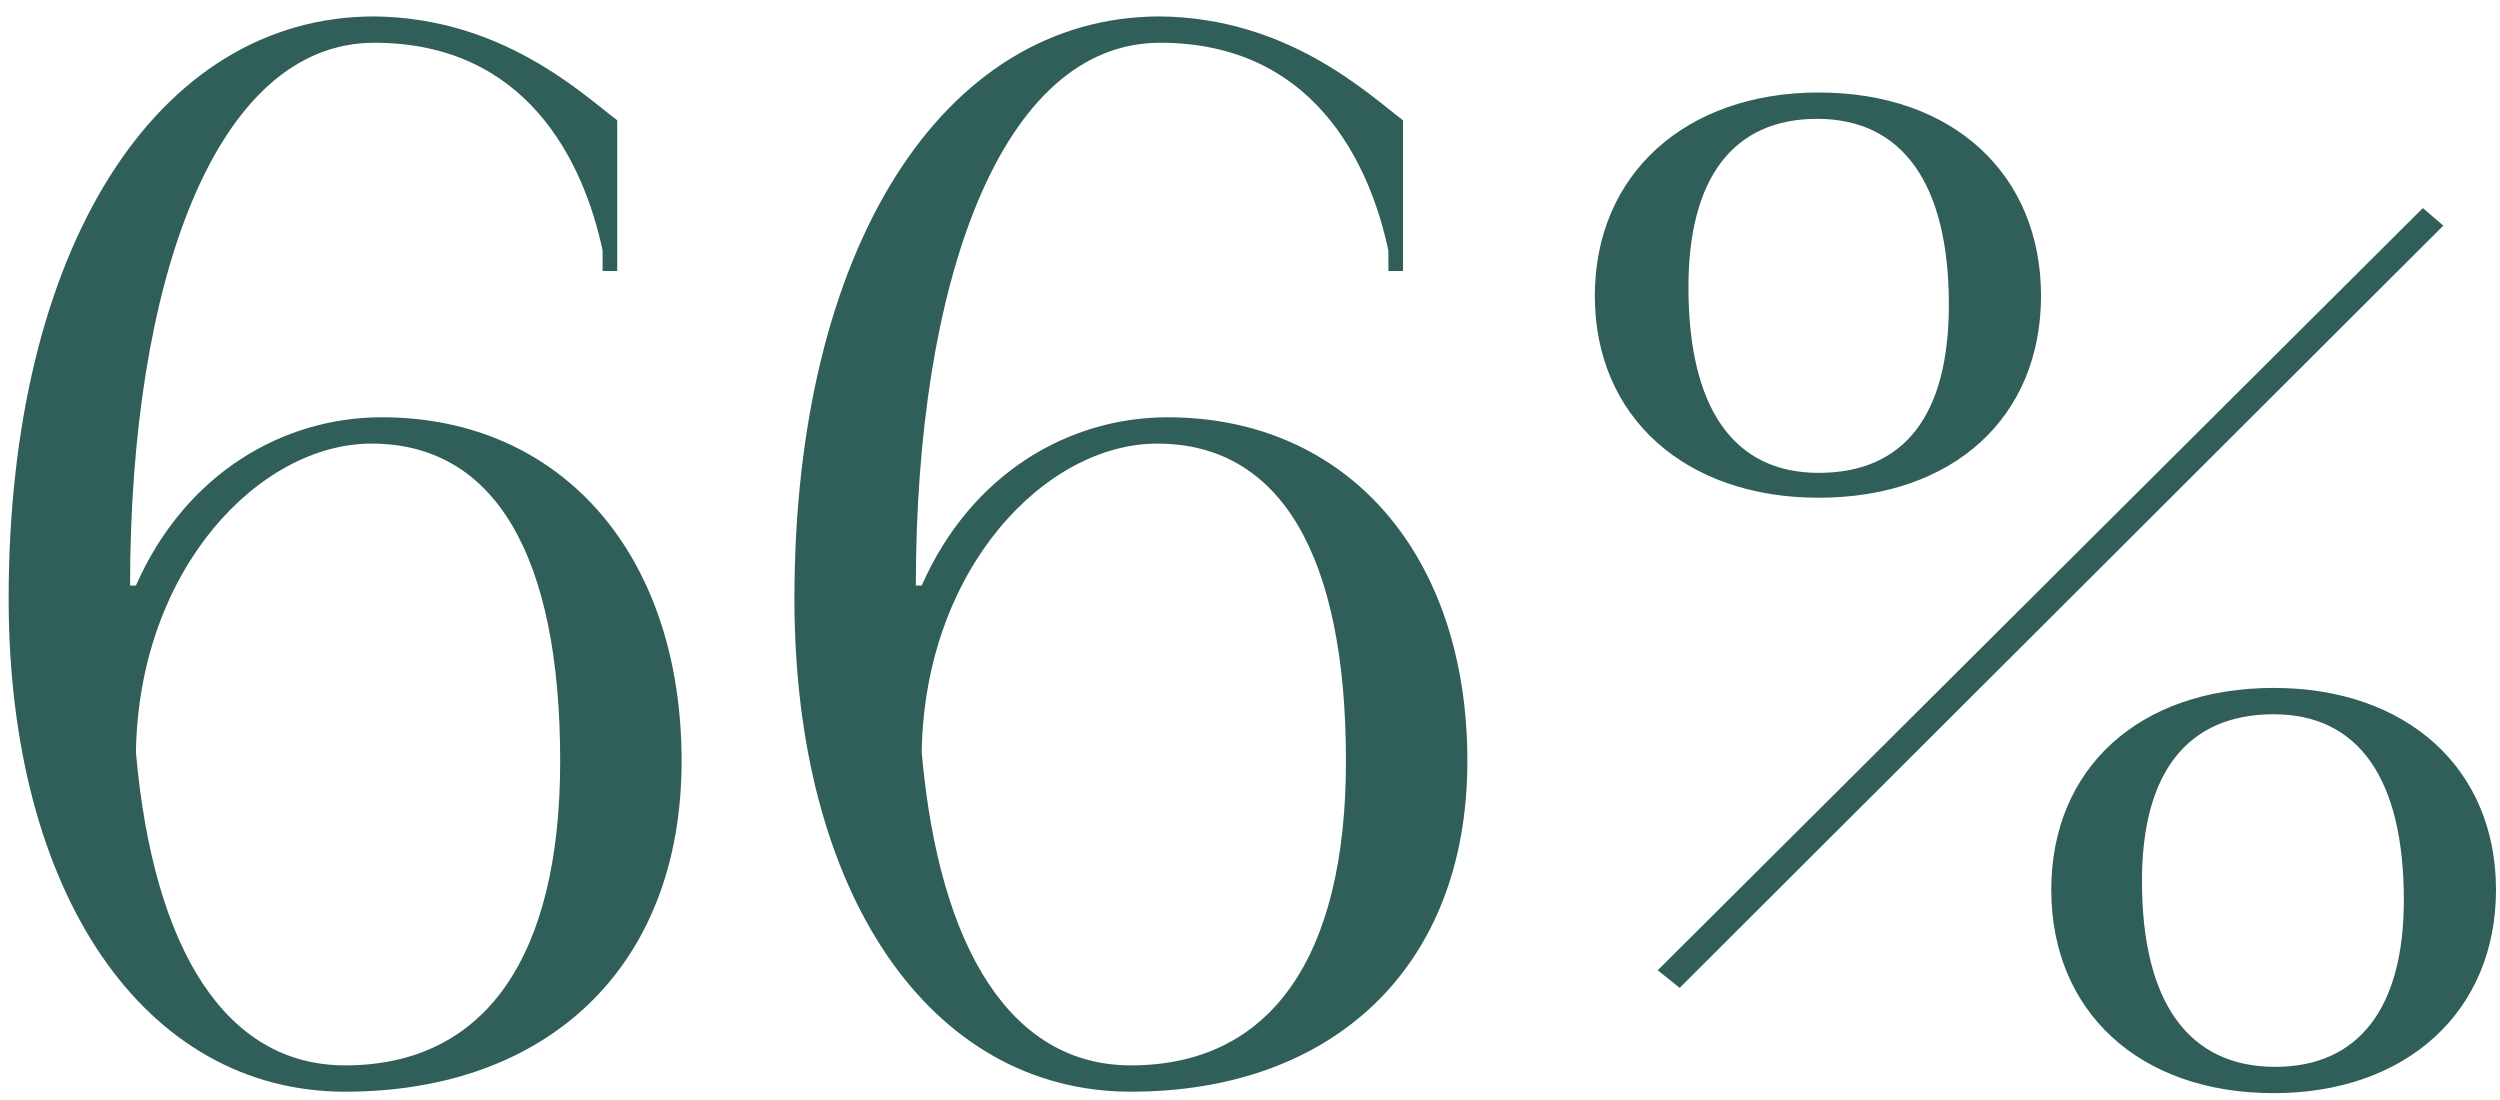 <?xml version="1.0" encoding="UTF-8"?> <svg xmlns="http://www.w3.org/2000/svg" width="125" height="55" viewBox="0 0 125 55" fill="none"><path d="M30.862 6.015V13.549H30.13V12.525C29.18 8.063 26.327 2.138 18.719 2.138C10.746 2.138 6.504 14.134 6.504 29.276H6.796C9.283 23.643 14.184 20.864 19.085 20.864C28.082 20.864 34.08 27.74 34.08 38.054C34.08 48.368 27.351 54.585 17.256 54.585C7.235 54.585 0.432 44.71 0.432 29.934C0.432 12.452 7.82 0.821 18.719 0.821C25.083 0.894 29.033 4.625 30.862 6.015ZM28.009 38.054C28.009 27.74 24.717 22.18 18.573 22.18C13.014 22.18 6.942 28.398 6.796 37.615C7.674 47.563 11.331 53.269 17.256 53.269C24.205 53.269 28.009 47.929 28.009 38.054ZM70.15 6.015V13.549H69.419V12.525C68.468 8.063 65.615 2.138 58.008 2.138C50.035 2.138 45.792 14.134 45.792 29.276H46.085C48.572 23.643 53.473 20.864 58.374 20.864C67.371 20.864 73.369 27.74 73.369 38.054C73.369 48.368 66.639 54.585 56.545 54.585C46.524 54.585 39.721 44.71 39.721 29.934C39.721 12.452 47.109 0.821 58.008 0.821C64.372 0.894 68.322 4.625 70.15 6.015ZM67.298 38.054C67.298 27.74 64.006 22.18 57.862 22.18C52.302 22.18 46.231 28.398 46.085 37.615C46.962 47.563 50.62 53.269 56.545 53.269C63.494 53.269 67.298 47.929 67.298 38.054ZM121.143 10.404L122.167 11.281L83.984 49.392L82.886 48.514L121.143 10.404ZM120.192 45.003C120.192 38.931 117.924 35.713 113.682 35.713C109.366 35.713 107.098 38.639 107.098 44.052C107.098 50.123 109.439 53.342 113.755 53.342C117.924 53.342 120.192 50.416 120.192 45.003ZM113.682 34.396C120.338 34.396 124.8 38.419 124.8 44.491C124.8 50.562 120.338 54.658 113.682 54.658C106.952 54.658 102.563 50.562 102.563 44.491C102.563 38.419 106.952 34.396 113.682 34.396ZM97.443 15.232C97.443 9.16 95.102 5.942 90.859 5.942C86.69 5.942 84.422 8.868 84.422 14.354C84.422 20.425 86.69 23.643 90.933 23.643C95.248 23.643 97.443 20.718 97.443 15.232ZM90.933 4.625C97.662 4.625 102.051 8.721 102.051 14.793C102.051 20.864 97.662 24.887 90.933 24.887C84.276 24.887 79.741 20.864 79.741 14.793C79.741 8.721 84.276 4.625 90.933 4.625Z" fill="#305F59"></path></svg> 